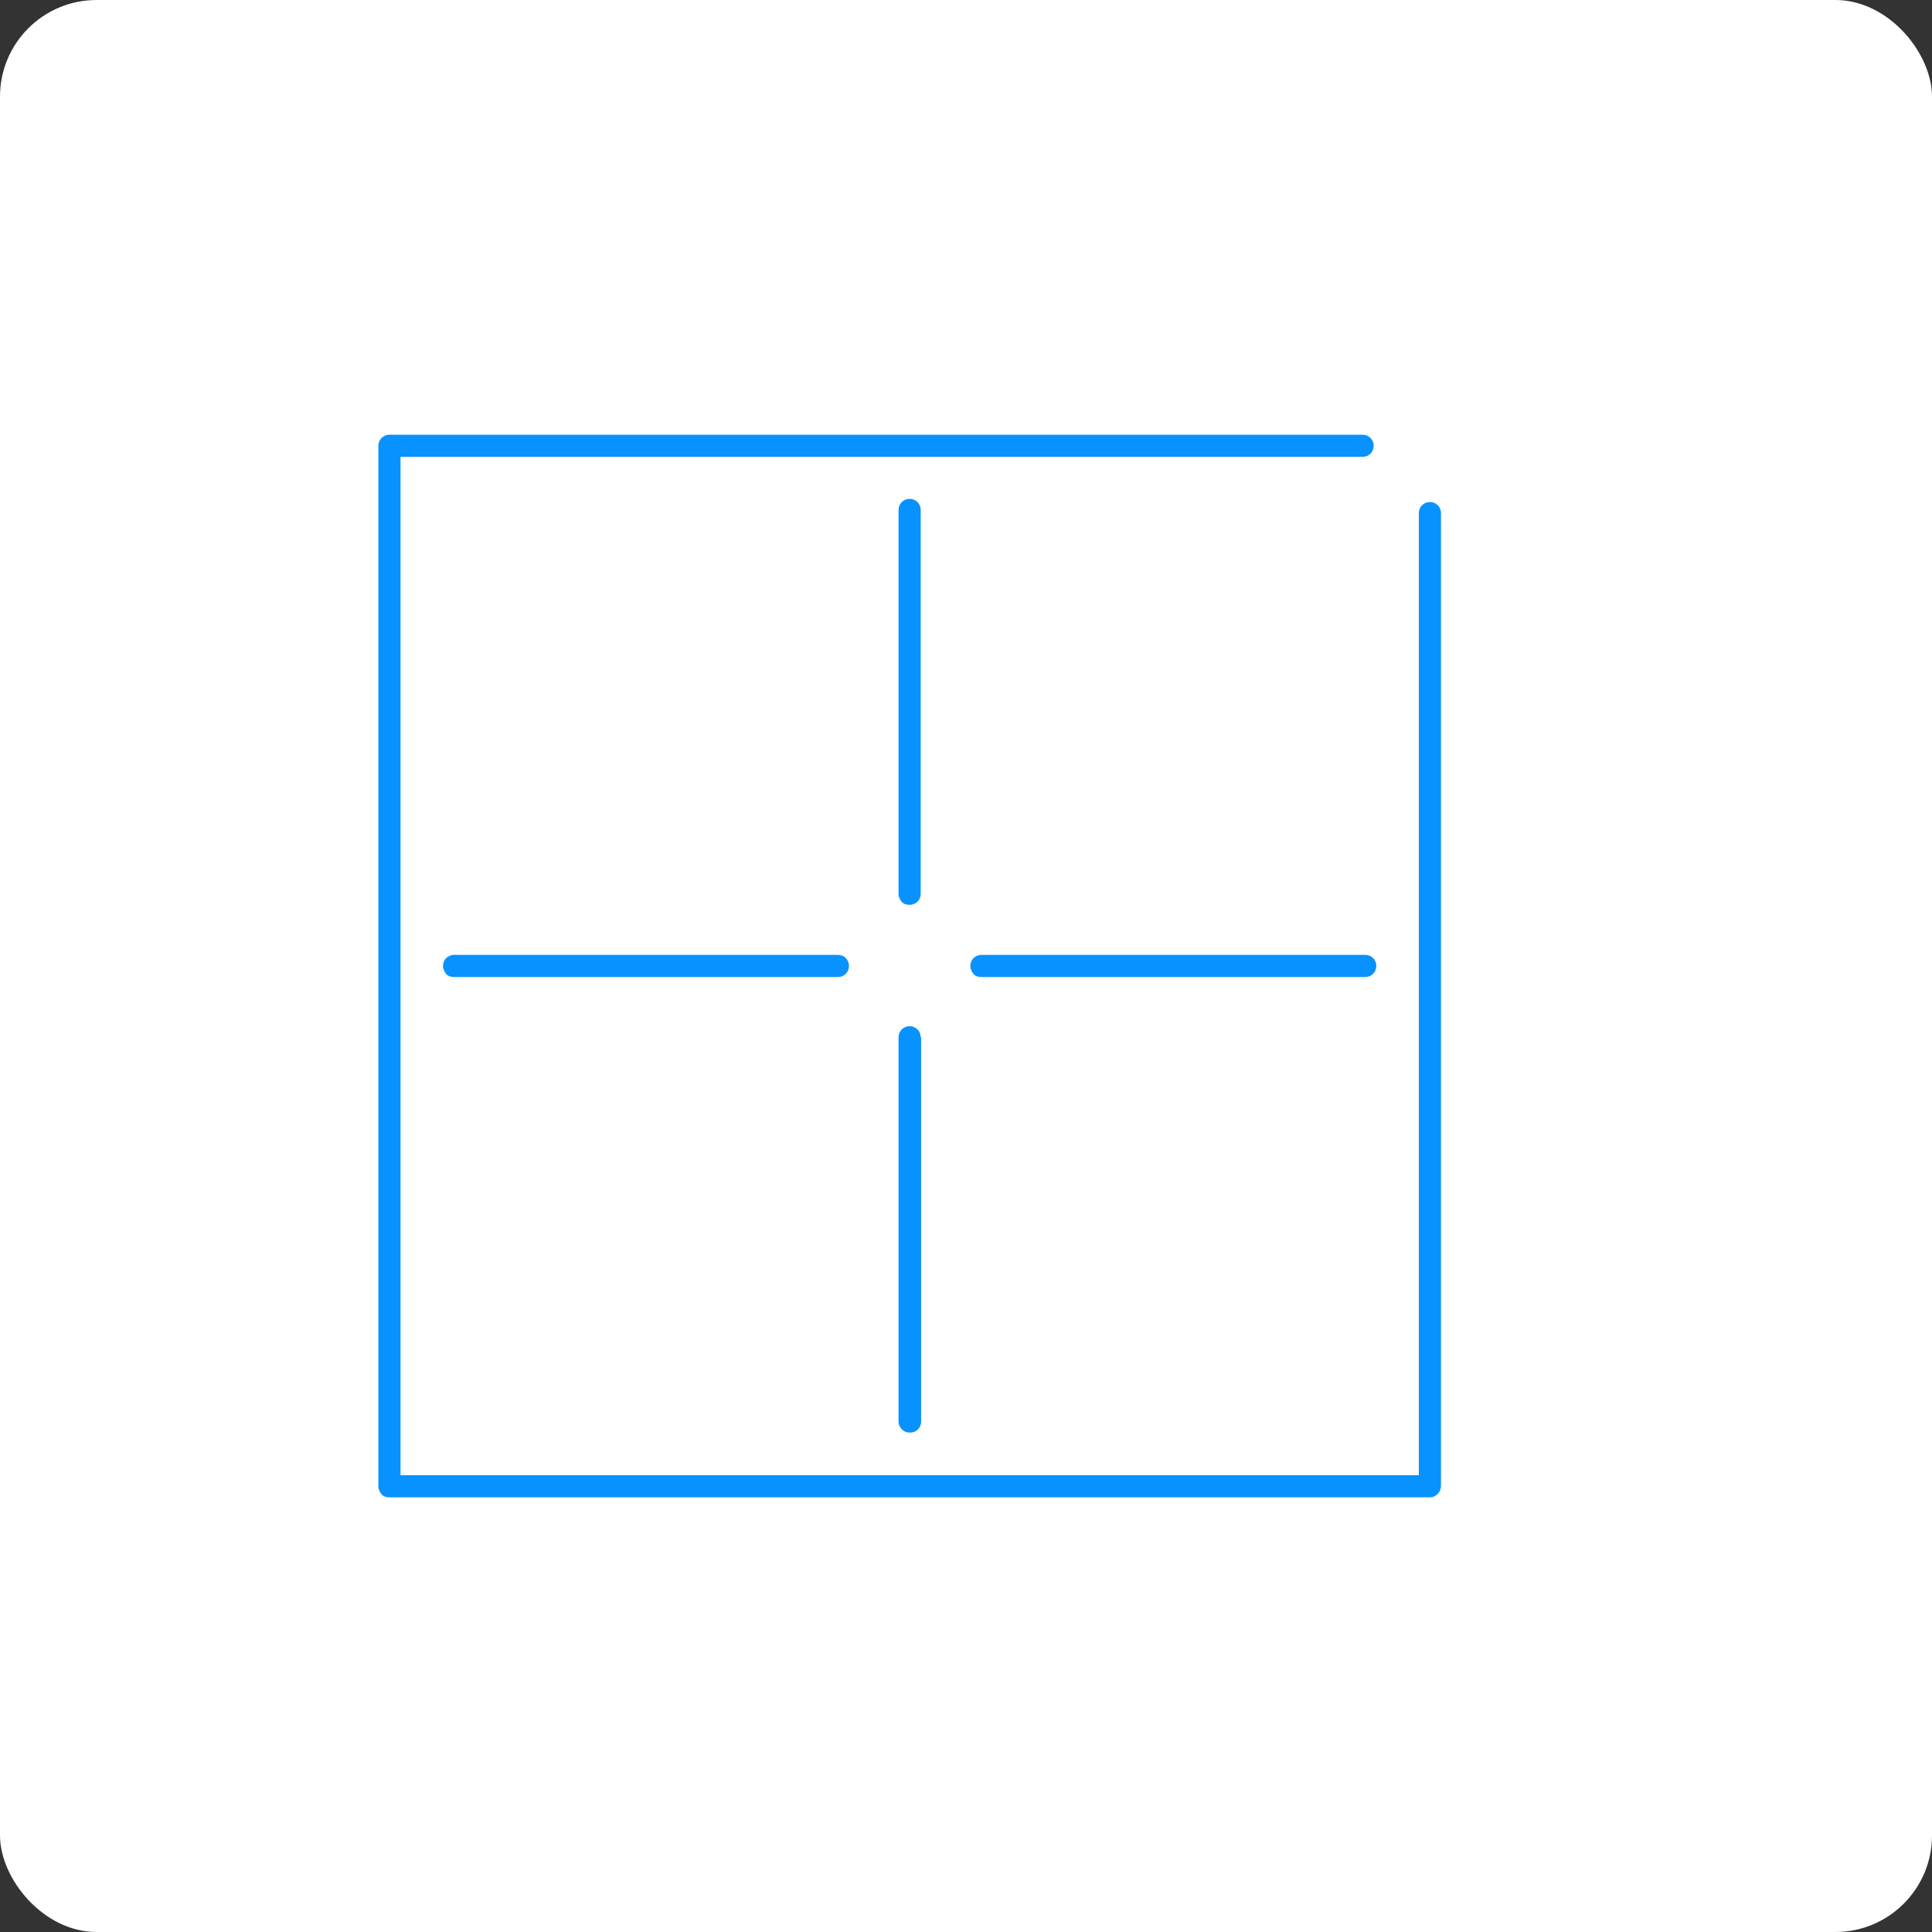 <?xml version="1.0" encoding="utf-8" ?>
<!DOCTYPE svg PUBLIC "-//W3C//DTD SVG 1.1//EN" "http://www.w3.org/Graphics/SVG/1.1/DTD/svg11.dtd">
<svg xmlns="http://www.w3.org/2000/svg" width="80" height="80" viewBox="0 0 80 80" fill="none"><rect x="0" y="0" width="80" height="80" fill="#333333" stroke="none"/><rect width="80" height="80" rx="4" fill="white"/><g clip-path="url('#clip0_9228_26364')"><path d="M34.697 39.539H18.802C18.545 39.539 18.344 39.741 18.344 39.997C18.344 40.126 18.399 40.236 18.472 40.327C18.545 40.419 18.674 40.456 18.802 40.456H34.697C34.954 40.456 35.155 40.254 35.155 39.997C35.155 39.741 34.954 39.539 34.697 39.539Z" fill="#0892FF"/><path d="M38.124 37.028V21.115C38.124 20.858 37.922 20.656 37.665 20.656C37.409 20.656 37.207 20.858 37.207 21.115V37.01C37.207 37.138 37.262 37.248 37.335 37.34C37.409 37.431 37.537 37.468 37.665 37.468C37.922 37.468 38.124 37.266 38.124 37.01V37.028Z" fill="#0892FF"/><path d="M38.124 42.95C38.124 42.694 37.922 42.492 37.665 42.492C37.409 42.492 37.207 42.694 37.207 42.95V58.864C37.207 58.992 37.262 59.102 37.354 59.194C37.445 59.285 37.555 59.322 37.684 59.322C37.94 59.322 38.142 59.12 38.142 58.864V42.95H38.124Z" fill="#0892FF"/><path d="M56.991 39.997C56.991 39.741 56.79 39.539 56.533 39.539H40.638C40.381 39.539 40.18 39.741 40.18 39.997C40.18 40.126 40.235 40.236 40.308 40.327C40.381 40.419 40.51 40.456 40.638 40.456H56.533C56.79 40.456 56.991 40.254 56.991 39.997Z" fill="#0892FF"/><path d="M59.21 20.787C58.953 20.787 58.751 20.988 58.751 21.245V61.083H16.585V18.917H56.423C56.68 18.917 56.881 18.715 56.881 18.458C56.881 18.202 56.68 18 56.423 18H16.126C15.87 18 15.668 18.202 15.668 18.458V61.542C15.668 61.67 15.723 61.78 15.796 61.872C15.87 61.963 15.998 62 16.126 62H59.21C59.466 62 59.668 61.78 59.668 61.523V21.245C59.668 20.988 59.466 20.787 59.21 20.787Z" fill="#0892FF"/></g><defs><clipPath id="clip0_9228_26364"><rect width="44" height="44" fill="white" transform="translate(15.668 18)"/></clipPath></defs></svg>